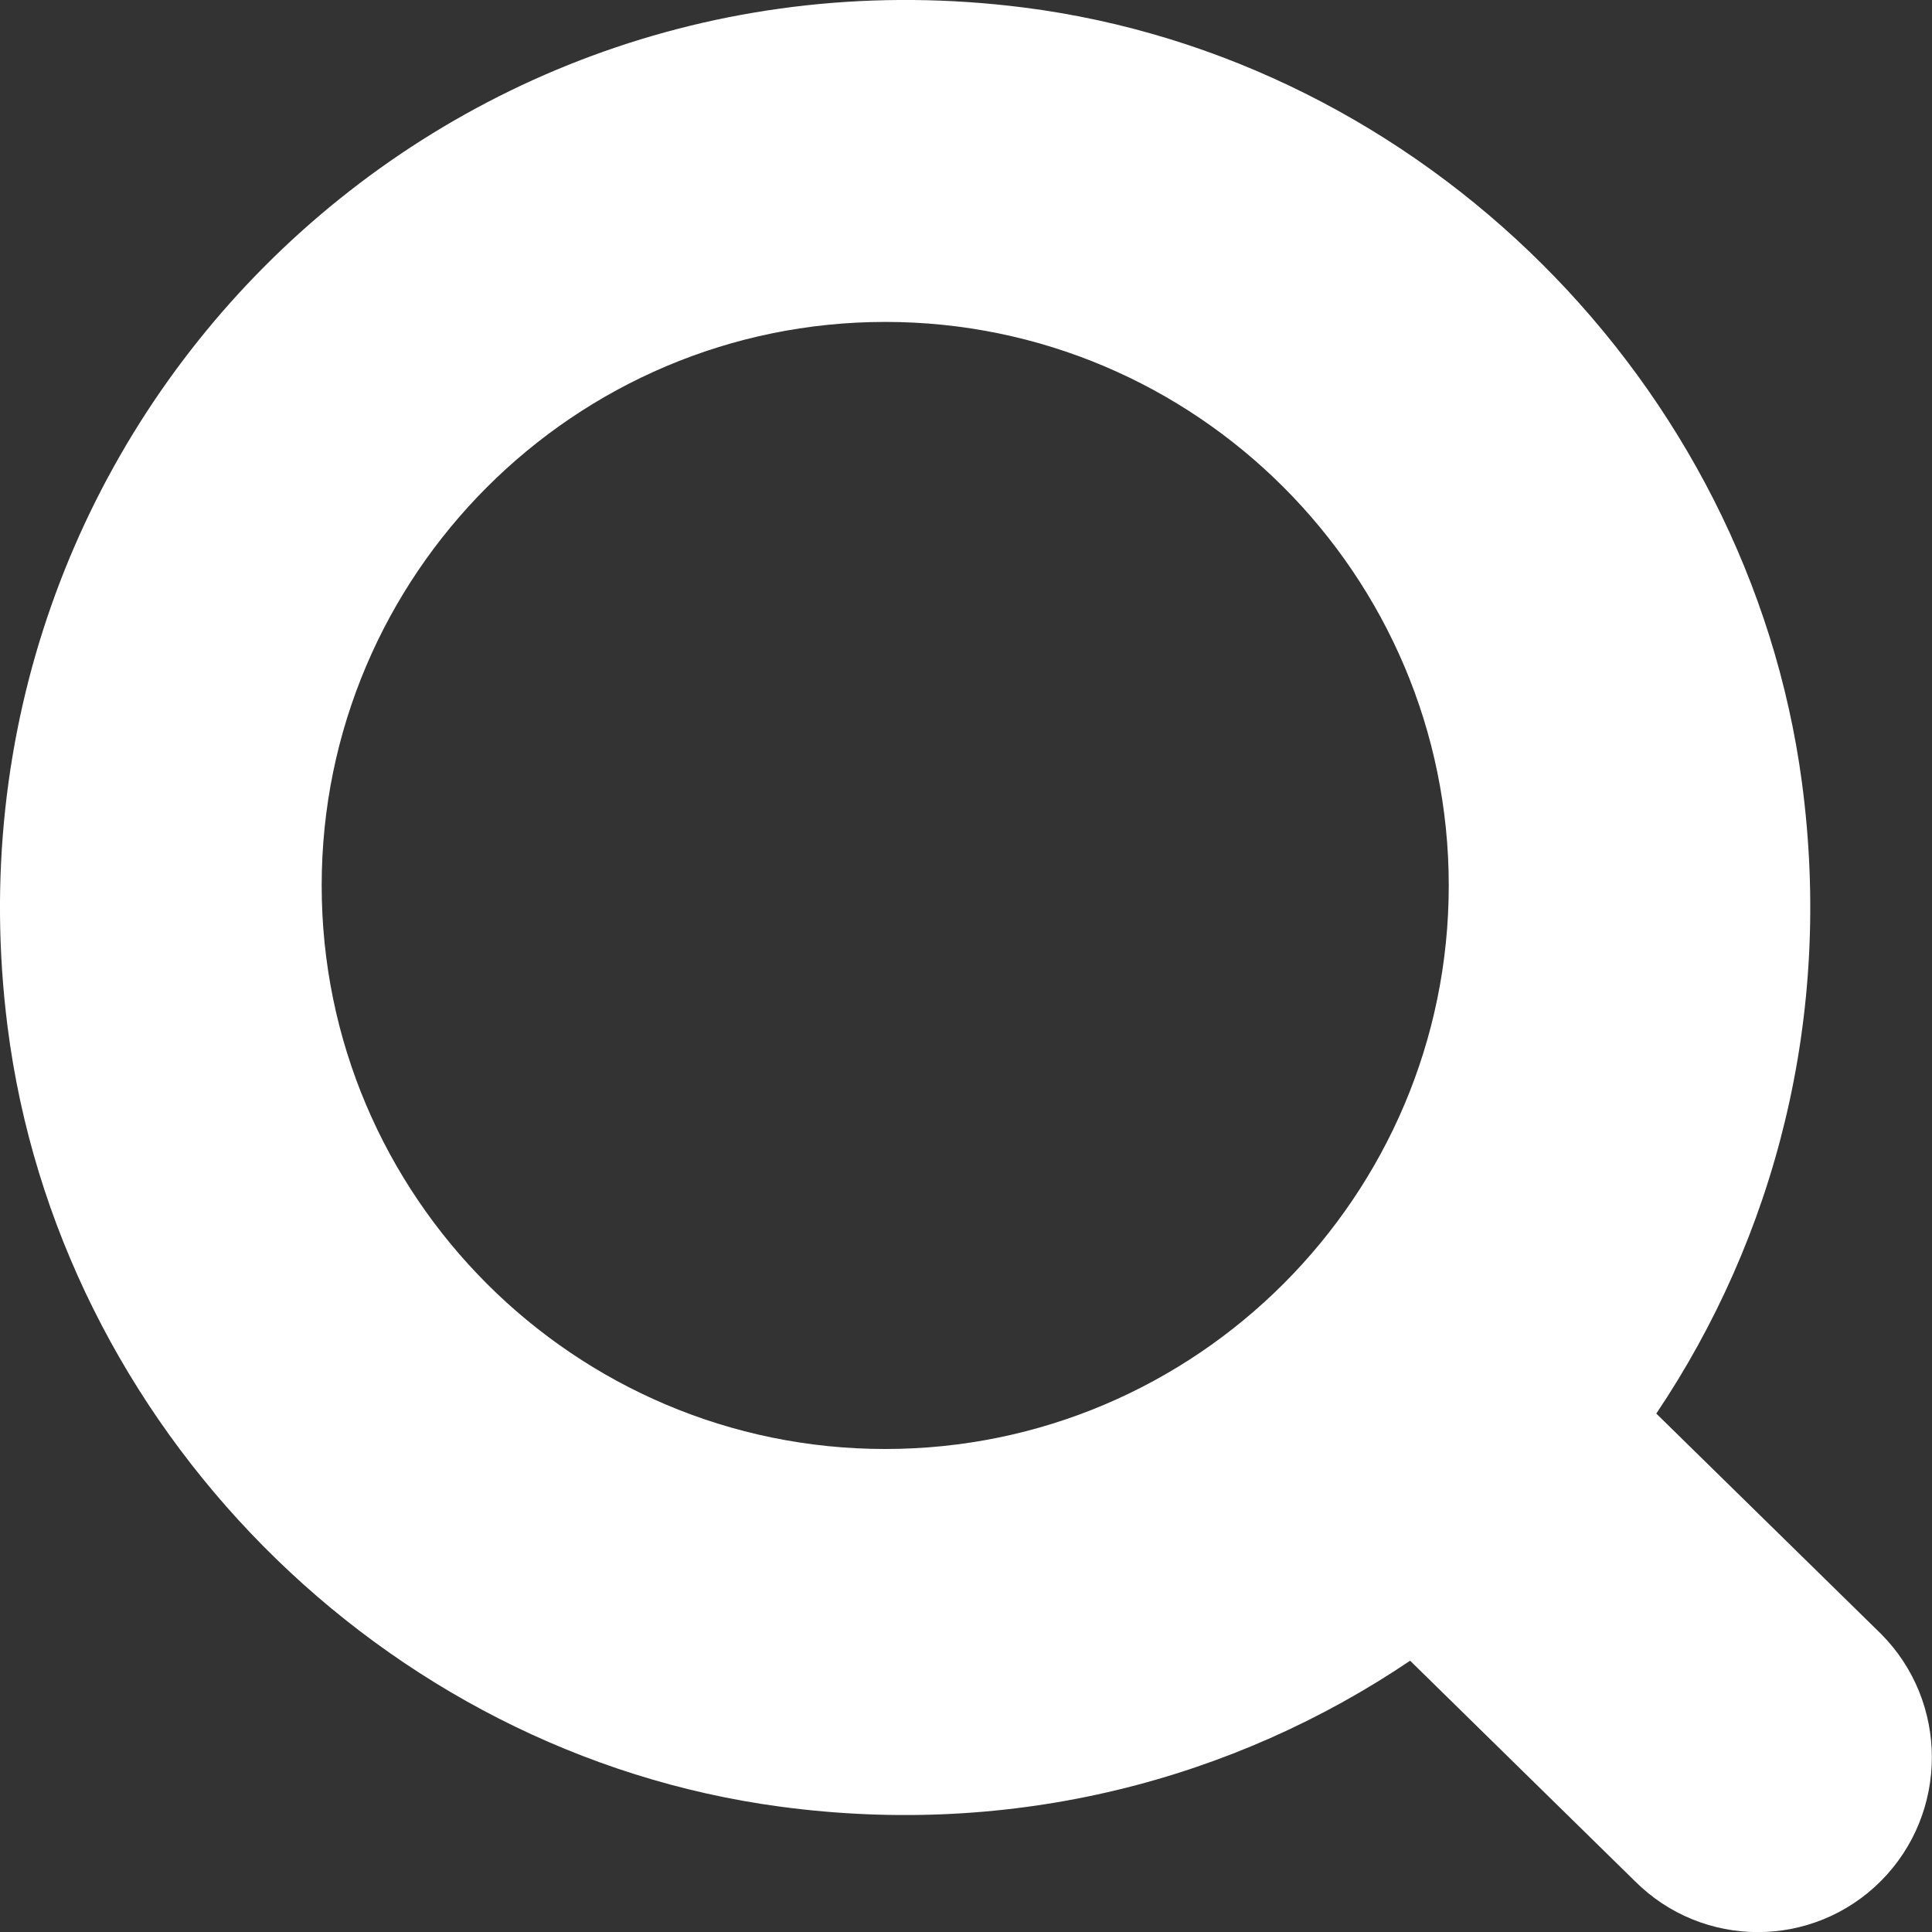 <svg width="24" height="24" viewBox="0 0 24 24" fill="none" xmlns="http://www.w3.org/2000/svg">
<rect x="0" y="0" width="24" height="24" fill="#333333" stroke="none"/>
<path fill-rule="evenodd" clip-rule="evenodd" d="M3.996 11C3.996 7.14 7.137 3.999 10.997 3.999C14.857 3.999 17.997 7.14 17.997 11C17.997 14.86 14.857 18 10.997 18C7.137 18 3.996 14.861 3.996 11ZM23.366 20.296L20.575 17.56C22.047 15.37 22.773 12.633 22.384 9.718C21.721 4.758 17.667 0.722 12.715 0.093C5.352 -0.841 -0.839 5.366 0.093 12.747C0.72 17.714 4.747 21.782 9.694 22.443C12.602 22.833 15.332 22.105 17.517 20.63L20.307 23.366C21.152 24.213 22.521 24.213 23.366 23.366C24.209 22.518 24.209 21.142 23.366 20.296L23.366 20.296Z" fill="white"/>
</svg>
